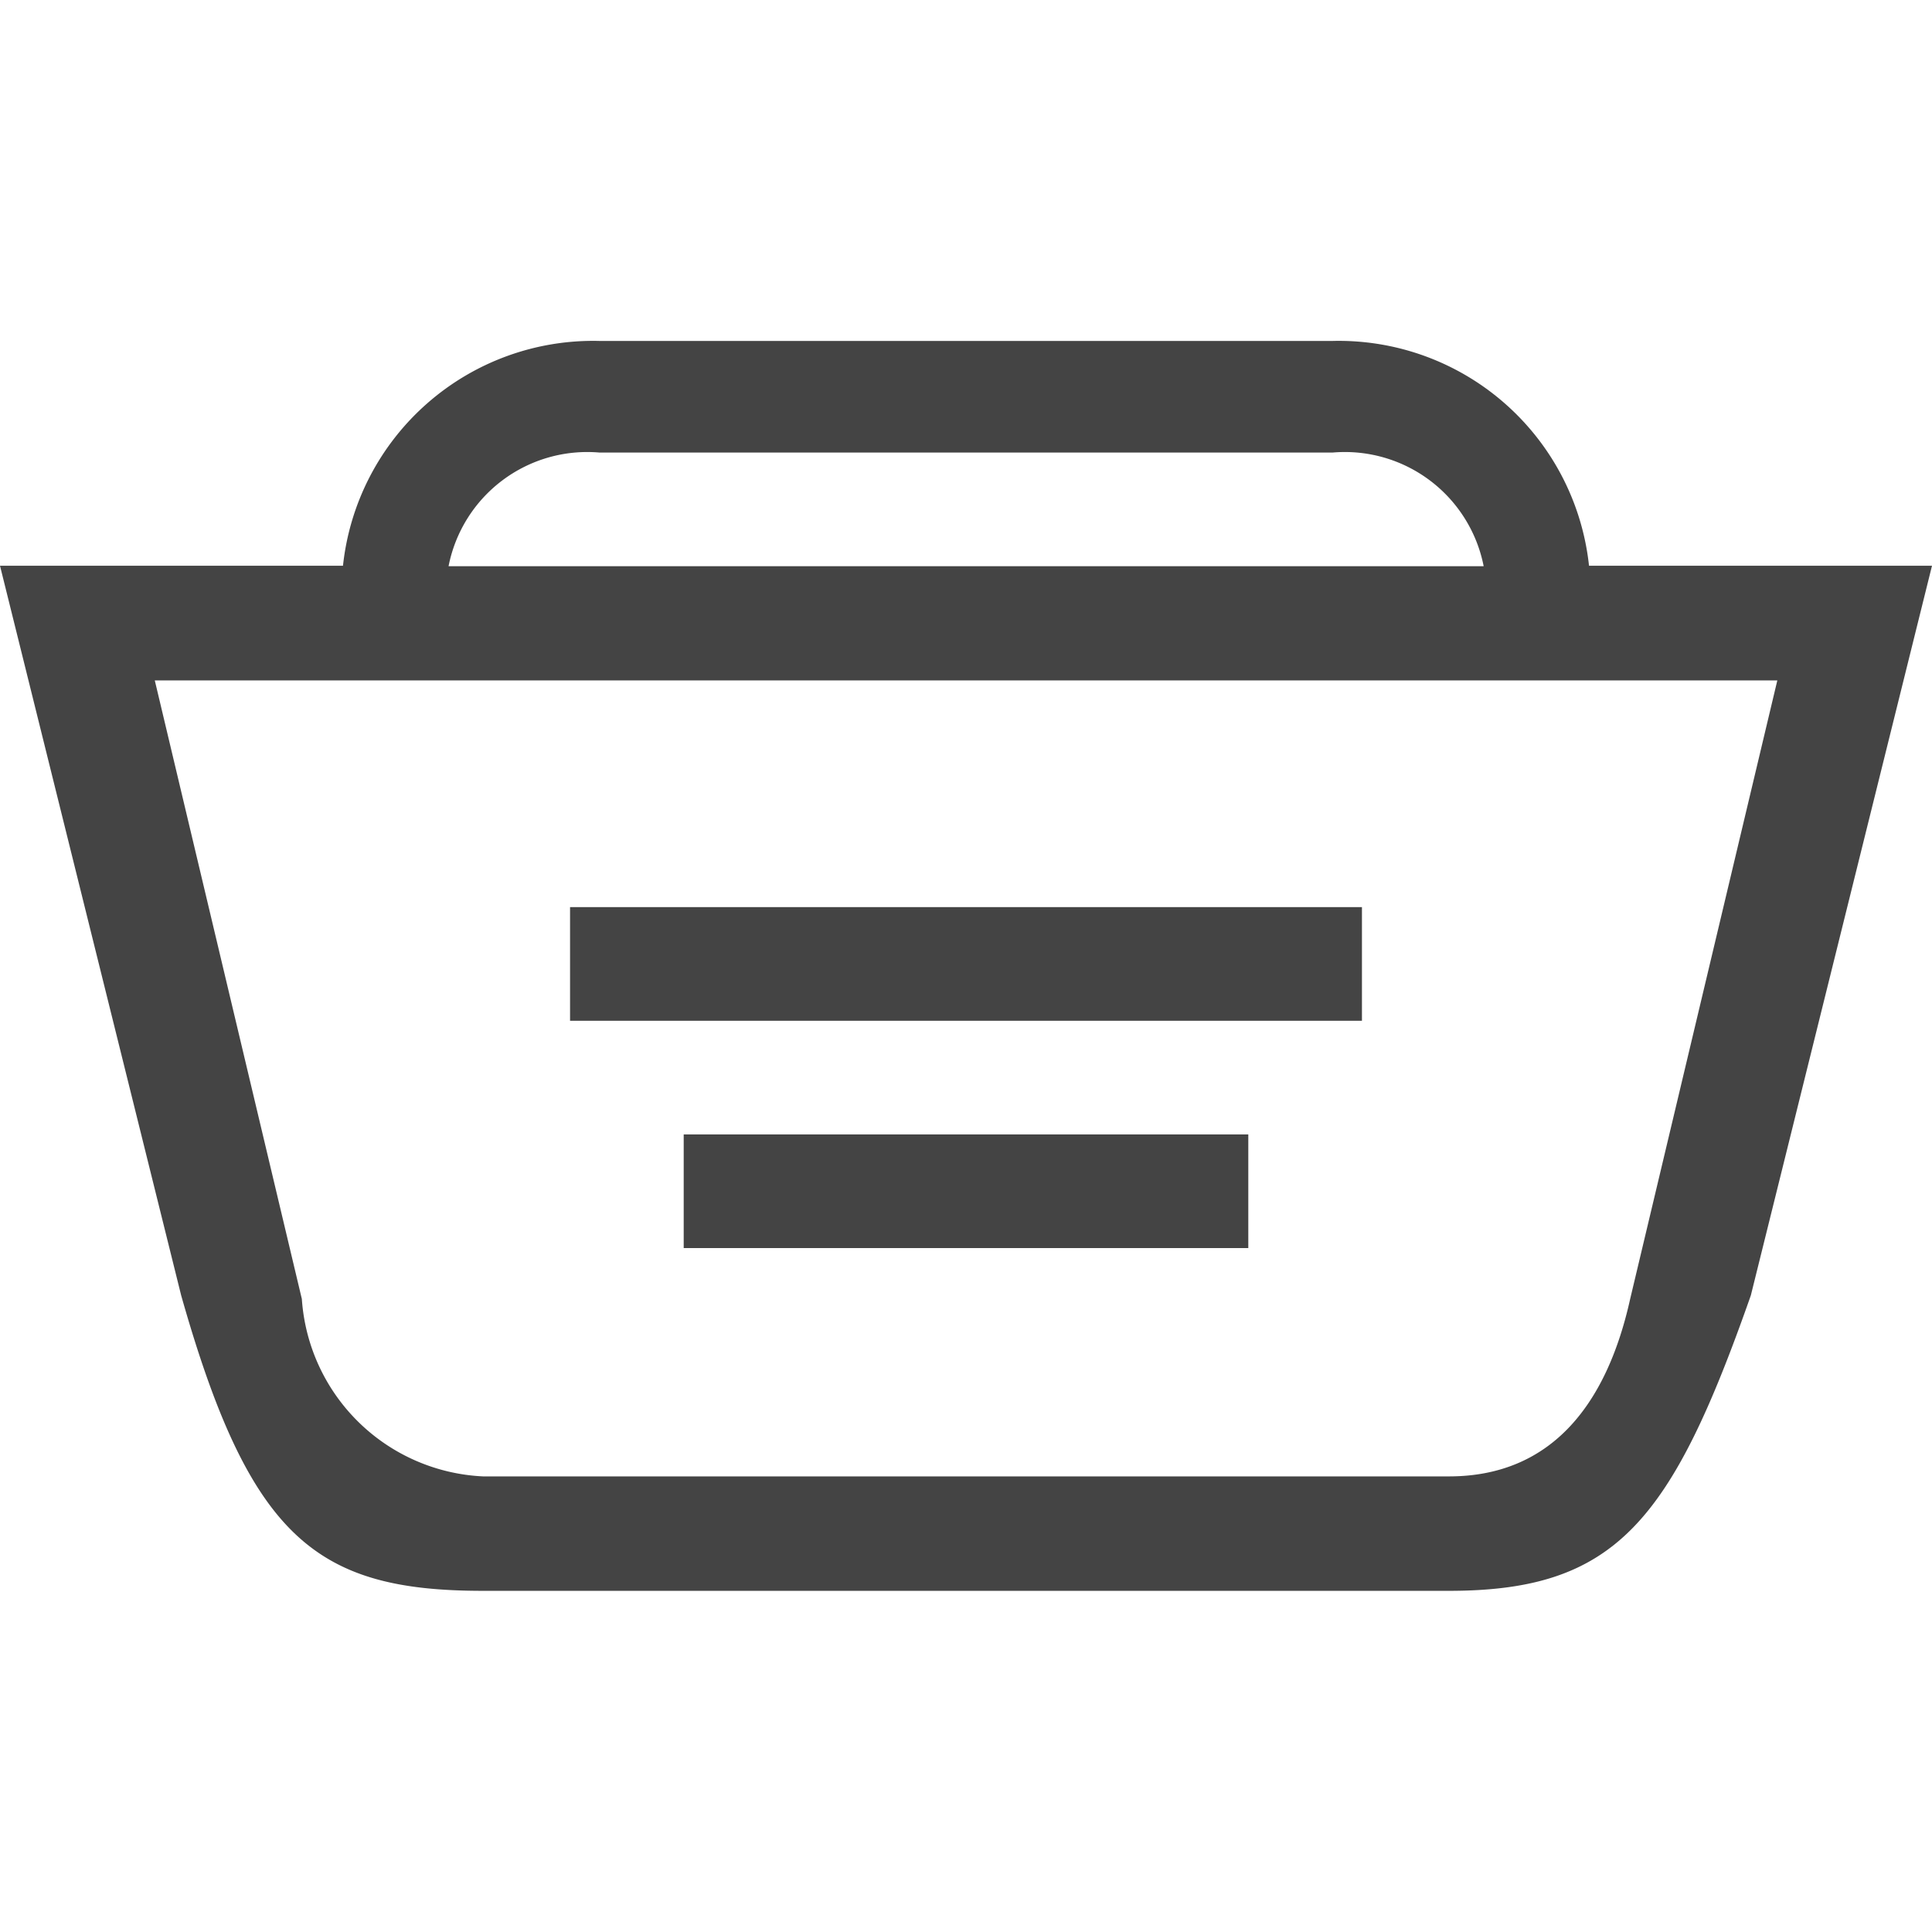 <?xml version="1.0" encoding="utf-8"?><!-- Uploaded to: SVG Repo, www.svgrepo.com, Generator: SVG Repo Mixer Tools -->
<svg width="800px" height="800px" viewBox="0 -3 17 17" xmlns="http://www.w3.org/2000/svg">
  <path id="Path_8" data-name="Path 8" d="M278.973,826.978l-1.594,6.42c-.7,1.993-1.189,2.6-2.656,2.6h-8.5c-1.467,0-2.05-.463-2.656-2.6l-1.594-6.42h3.018A2.214,2.214,0,0,1,267.246,825H273.7a2.215,2.215,0,0,1,2.255,1.978Zm-14.344,6.452a1.677,1.677,0,0,0,1.594,1.561h8.5c.88,0,1.382-.605,1.594-1.561l1.295-5.443H263.335Zm9.072-7.448h-6.454a1.244,1.244,0,0,0-1.327,1h9.108A1.245,1.245,0,0,0,273.7,825.982Zm.256,5h-6.968v-1h6.968Zm-1,2h-4.968v-1h4.968Z" transform="translate(-261.973 -825)" fill="#444"/>
</svg>